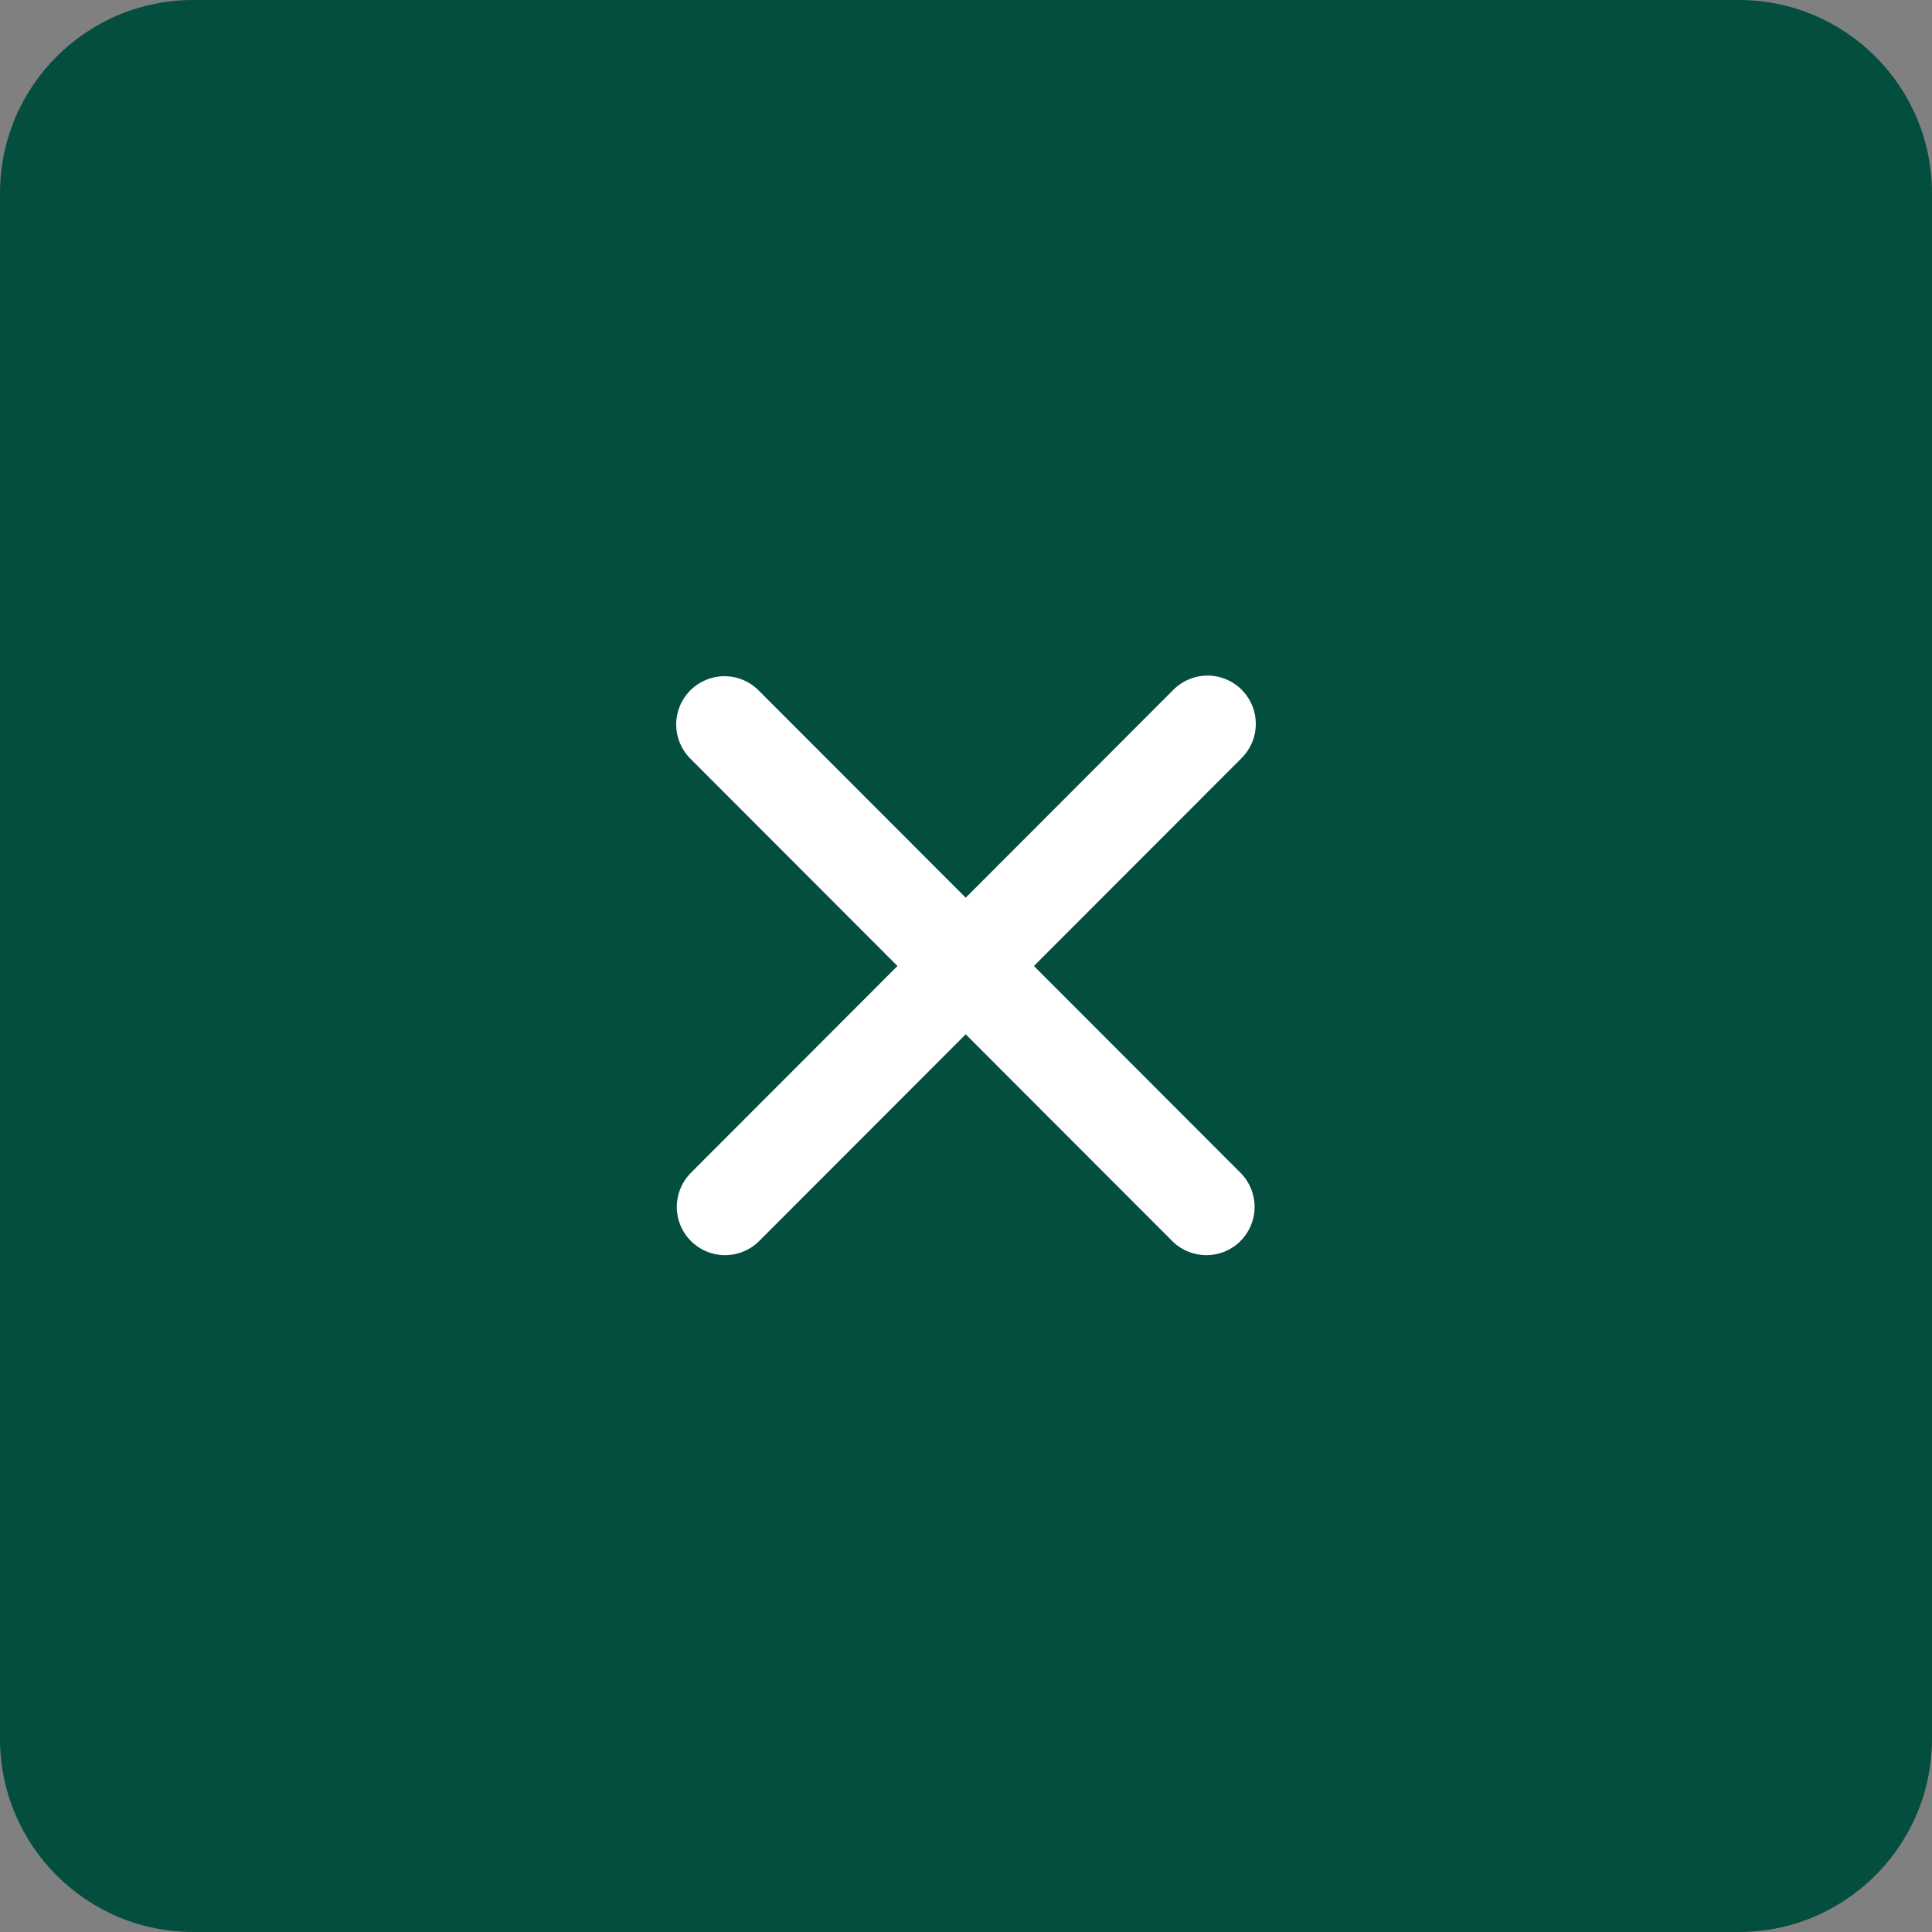 <svg width="40" height="40" viewBox="0 0 40 40" fill="none" xmlns="http://www.w3.org/2000/svg">
<rect x="0" y="0" width="40" height="40" fill="#808080" stroke="none"/>
<path d="M0 4C0 1.791 1.791 0 4 0H36C38.209 0 40 1.791 40 4V36C40 38.209 38.209 40 36 40H4C1.791 40 0 38.209 0 36V4Z" fill="#044E40"/>
<path d="M14.293 14.293C14.48 14.105 14.734 14 14.999 14C15.264 14 15.518 14.105 15.705 14.293L19.994 18.586L24.282 14.293C24.375 14.197 24.485 14.121 24.607 14.069C24.729 14.016 24.86 13.989 24.992 13.987C25.125 13.986 25.256 14.011 25.379 14.062C25.502 14.112 25.614 14.186 25.707 14.28C25.801 14.374 25.875 14.486 25.926 14.609C25.976 14.732 26.001 14.863 26 14.996C25.999 15.129 25.971 15.26 25.919 15.382C25.866 15.504 25.79 15.614 25.695 15.707L21.406 20L25.695 24.293C25.877 24.481 25.978 24.734 25.975 24.996C25.973 25.258 25.868 25.509 25.683 25.694C25.498 25.88 25.247 25.985 24.985 25.987C24.723 25.989 24.471 25.889 24.282 25.707L19.994 21.414L15.705 25.707C15.517 25.889 15.264 25.989 15.002 25.987C14.74 25.985 14.49 25.88 14.305 25.694C14.119 25.509 14.014 25.258 14.012 24.996C14.01 24.734 14.111 24.481 14.293 24.293L18.581 20L14.293 15.707C14.105 15.519 14 15.265 14 15C14 14.734 14.105 14.48 14.293 14.293Z" fill="white"/>
</svg>
